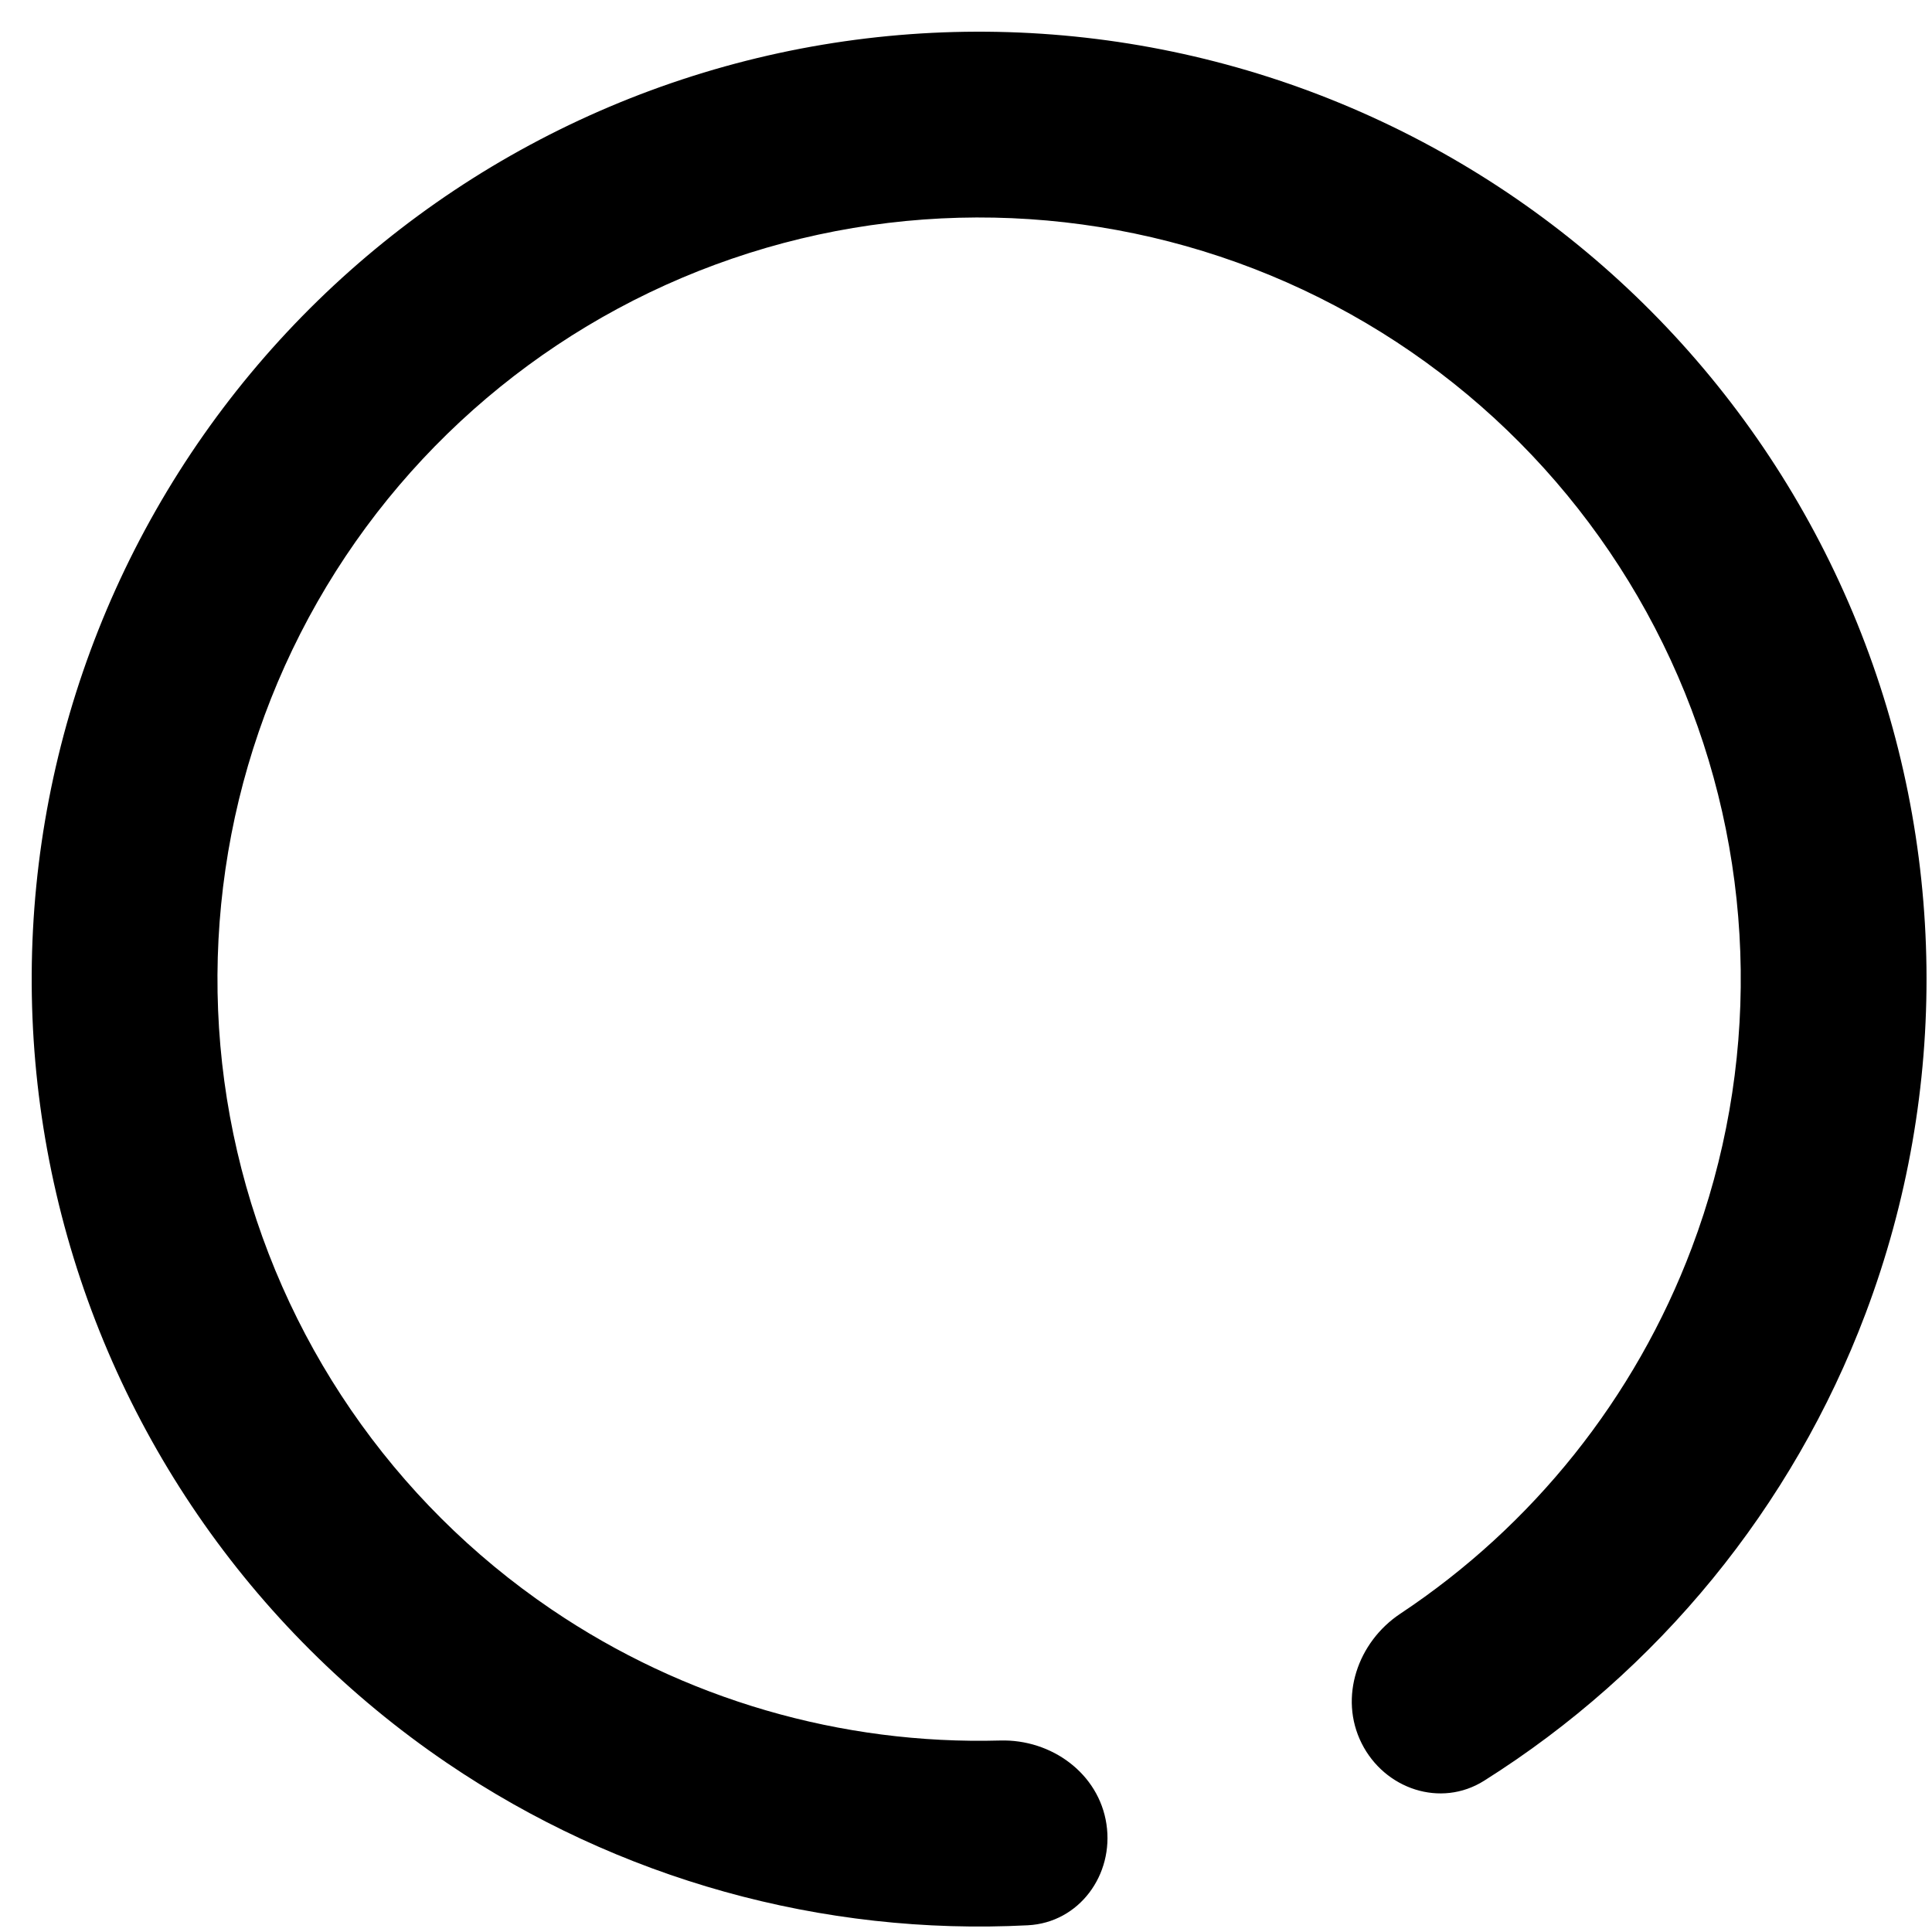 <svg width="52" height="52" viewBox="0 0 52 52" fill="none" xmlns="http://www.w3.org/2000/svg">
  <path fill-rule="evenodd" clip-rule="evenodd"
        d="M18.651 2.044C24.767 0.106 31.39 0.545 37.197 3.274C43.004 6.002 47.569 10.82 49.982 16.765C52.394 22.711 52.477 29.347 50.213 35.351C48.244 40.571 44.627 44.98 39.945 47.929C38.776 48.665 37.266 48.155 36.648 46.92C36.03 45.686 36.541 44.196 37.691 43.432C41.256 41.066 44.01 37.629 45.534 33.587C47.355 28.76 47.288 23.425 45.349 18.645C43.409 13.866 39.739 9.993 35.071 7.799C30.402 5.606 25.078 5.253 20.161 6.811C15.244 8.369 11.095 11.723 8.541 16.205C5.988 20.687 5.218 25.966 6.384 30.991C7.551 36.015 10.569 40.415 14.837 43.313C18.411 45.74 22.642 46.964 26.919 46.846C28.299 46.807 29.575 47.731 29.78 49.096C29.986 50.462 29.045 51.748 27.666 51.819C22.139 52.105 16.644 50.584 12.028 47.449C6.72 43.845 2.966 38.372 1.514 32.122C0.063 25.872 1.02 19.305 4.197 13.73C7.373 8.155 12.534 3.982 18.651 2.044Z"
        fill="black"/>
</svg>
